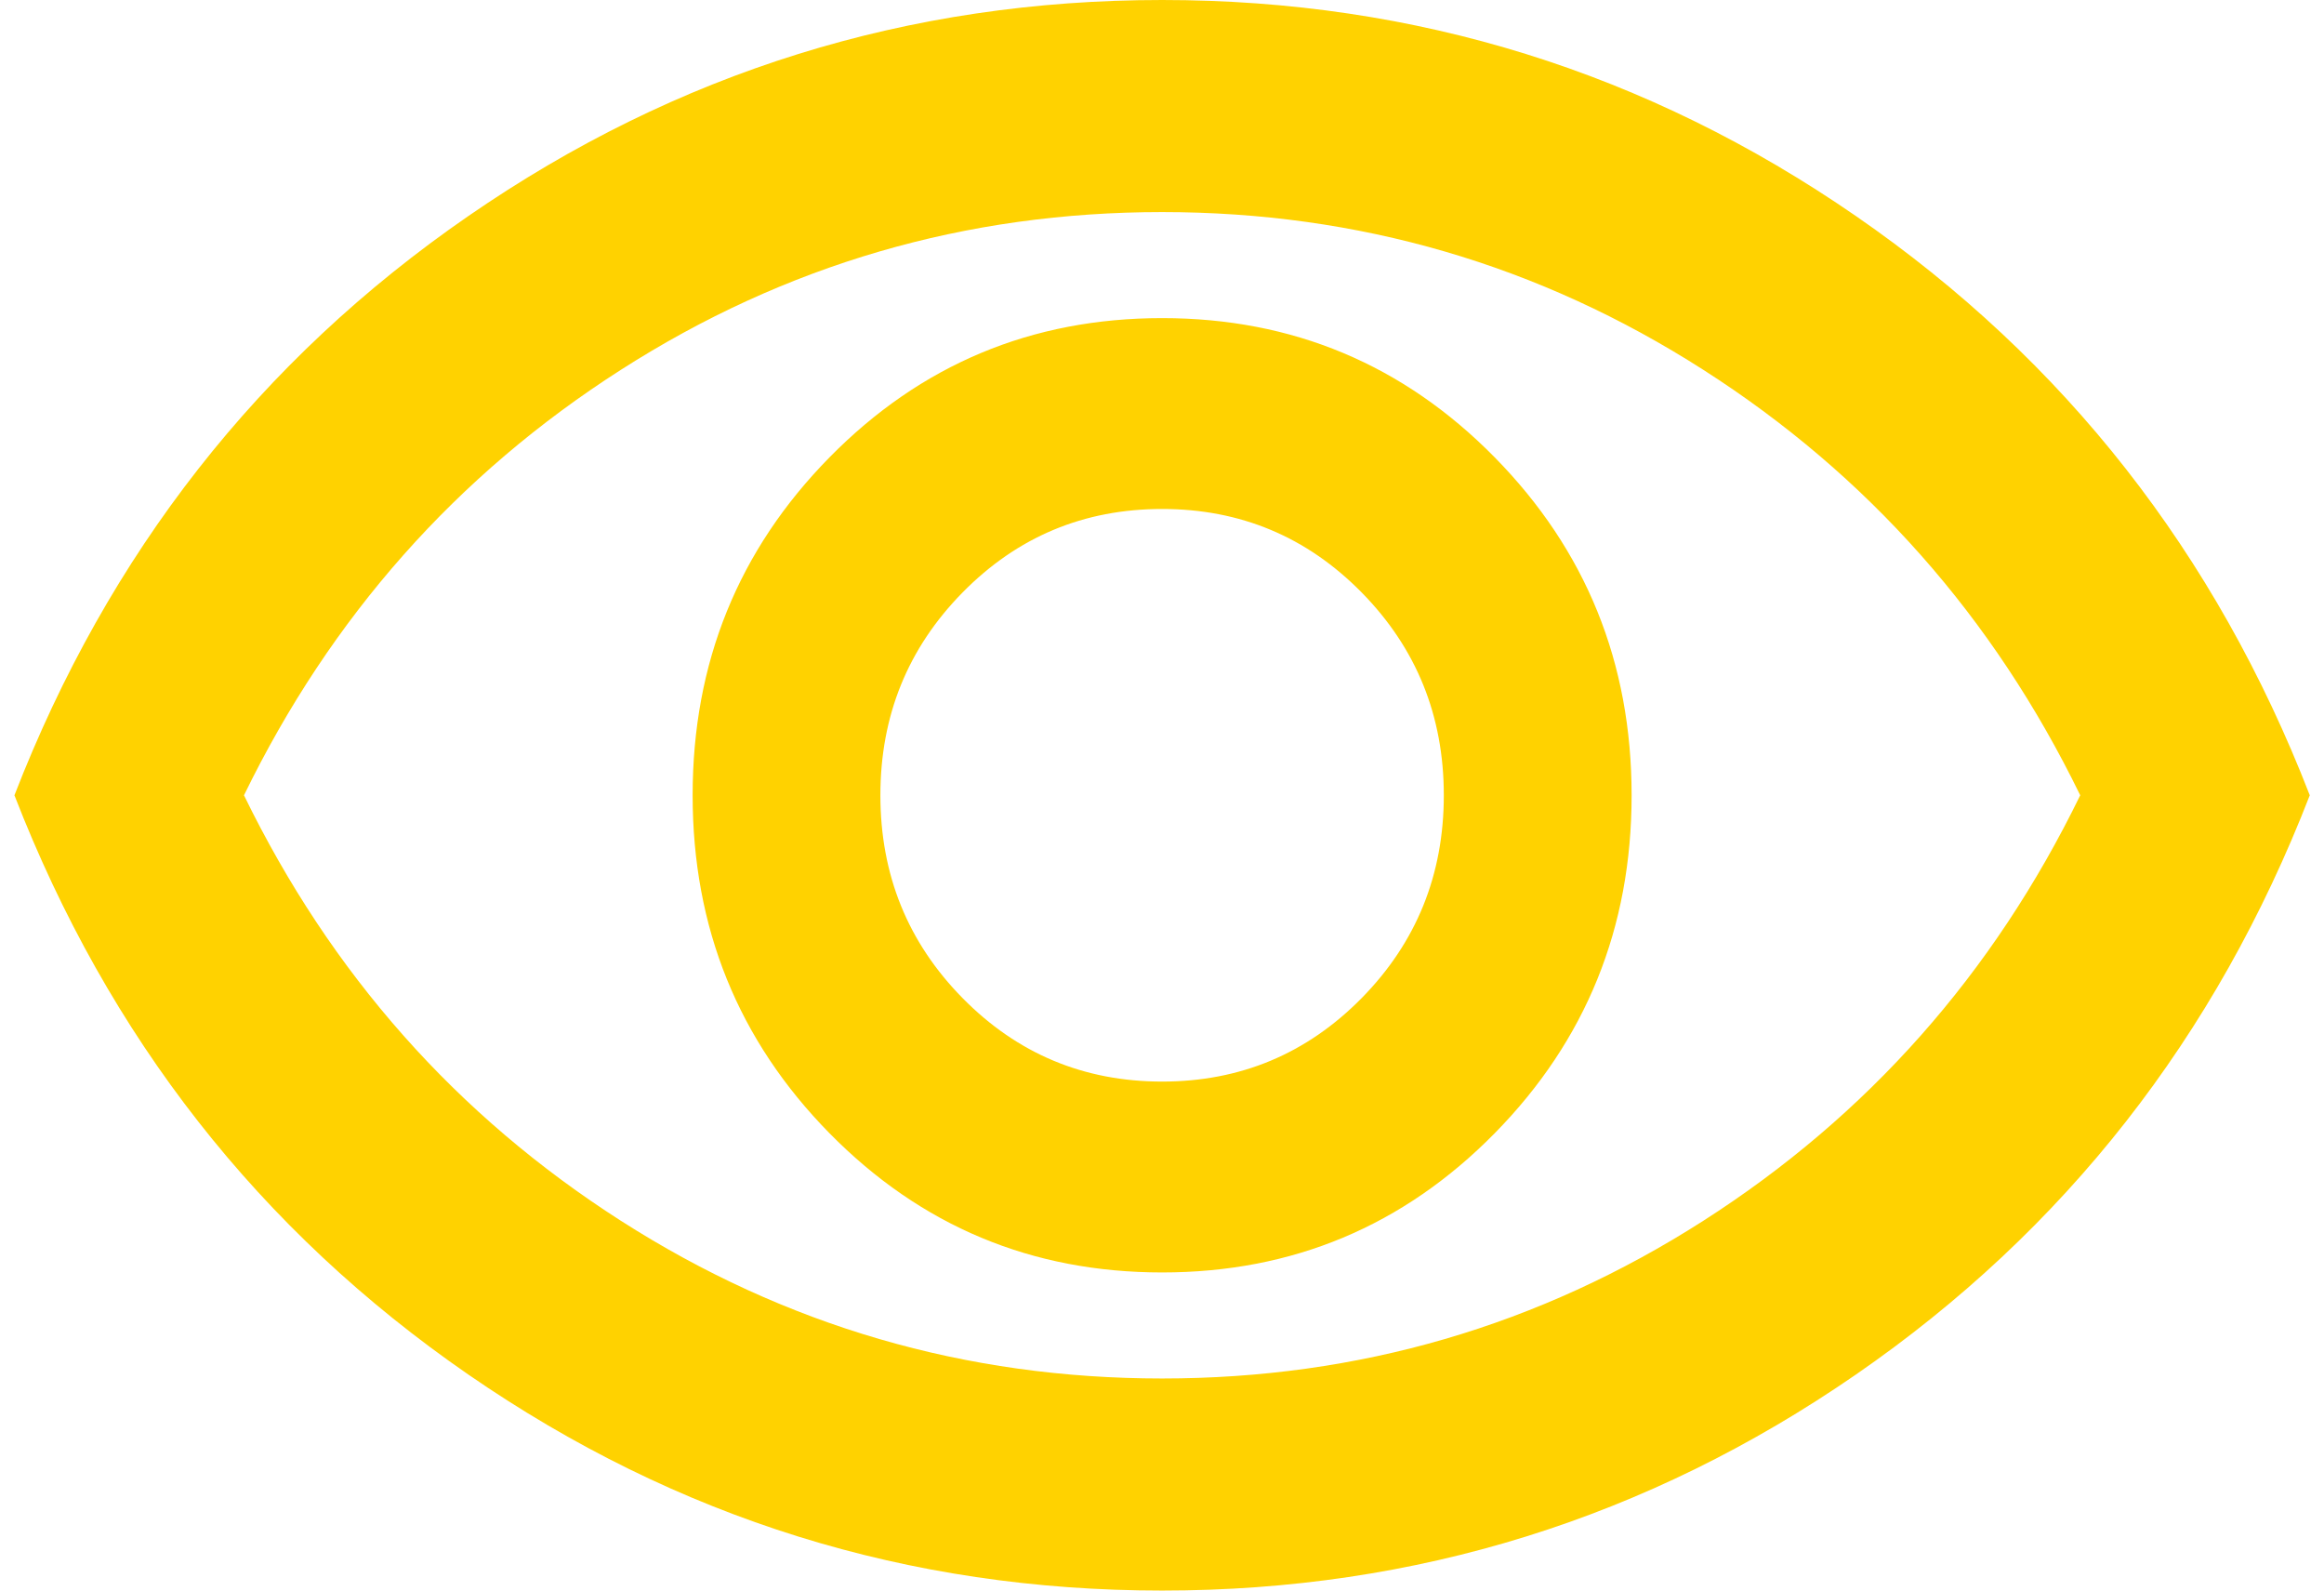 <svg width="57" height="39" viewBox="0 0 57 39" fill="none" xmlns="http://www.w3.org/2000/svg">
<path d="M28.503 31.2C31.701 31.2 34.42 30.062 36.659 27.788C38.898 25.512 40.018 22.75 40.018 19.5C40.018 16.25 38.898 13.488 36.659 11.213C34.42 8.938 31.701 7.8 28.503 7.8C25.304 7.8 22.585 8.938 20.346 11.213C18.107 13.488 16.988 16.25 16.988 19.5C16.988 22.75 18.107 25.512 20.346 27.788C22.585 30.062 25.304 31.2 28.503 31.2ZM28.503 26.52C26.583 26.52 24.952 25.837 23.609 24.473C22.265 23.108 21.593 21.45 21.593 19.5C21.593 17.55 22.265 15.893 23.609 14.527C24.952 13.162 26.583 12.48 28.503 12.48C30.422 12.48 32.053 13.162 33.397 14.527C34.74 15.893 35.412 17.55 35.412 19.5C35.412 21.45 34.74 23.108 33.397 24.473C32.053 25.837 30.422 26.52 28.503 26.52ZM28.503 39C22.276 39 16.604 37.234 11.486 33.703C6.368 30.171 2.658 25.437 0.354 19.5C2.658 13.563 6.368 8.829 11.486 5.298C16.604 1.766 22.276 0 28.503 0C34.729 0 40.402 1.766 45.52 5.298C50.637 8.829 54.348 13.563 56.651 19.5C54.348 25.437 50.637 30.171 45.52 33.703C40.402 37.234 34.729 39 28.503 39ZM28.503 33.8C33.322 33.8 37.747 32.511 41.777 29.933C45.807 27.354 48.889 23.877 51.021 19.5C48.889 15.123 45.807 11.646 41.777 9.068C37.747 6.489 33.322 5.2 28.503 5.2C23.683 5.2 19.259 6.489 15.228 9.068C11.198 11.646 8.117 15.123 5.984 19.5C8.117 23.877 11.198 27.354 15.228 29.933C19.259 32.511 23.683 33.8 28.503 33.8Z" fill="#FFD200"/>
</svg>
